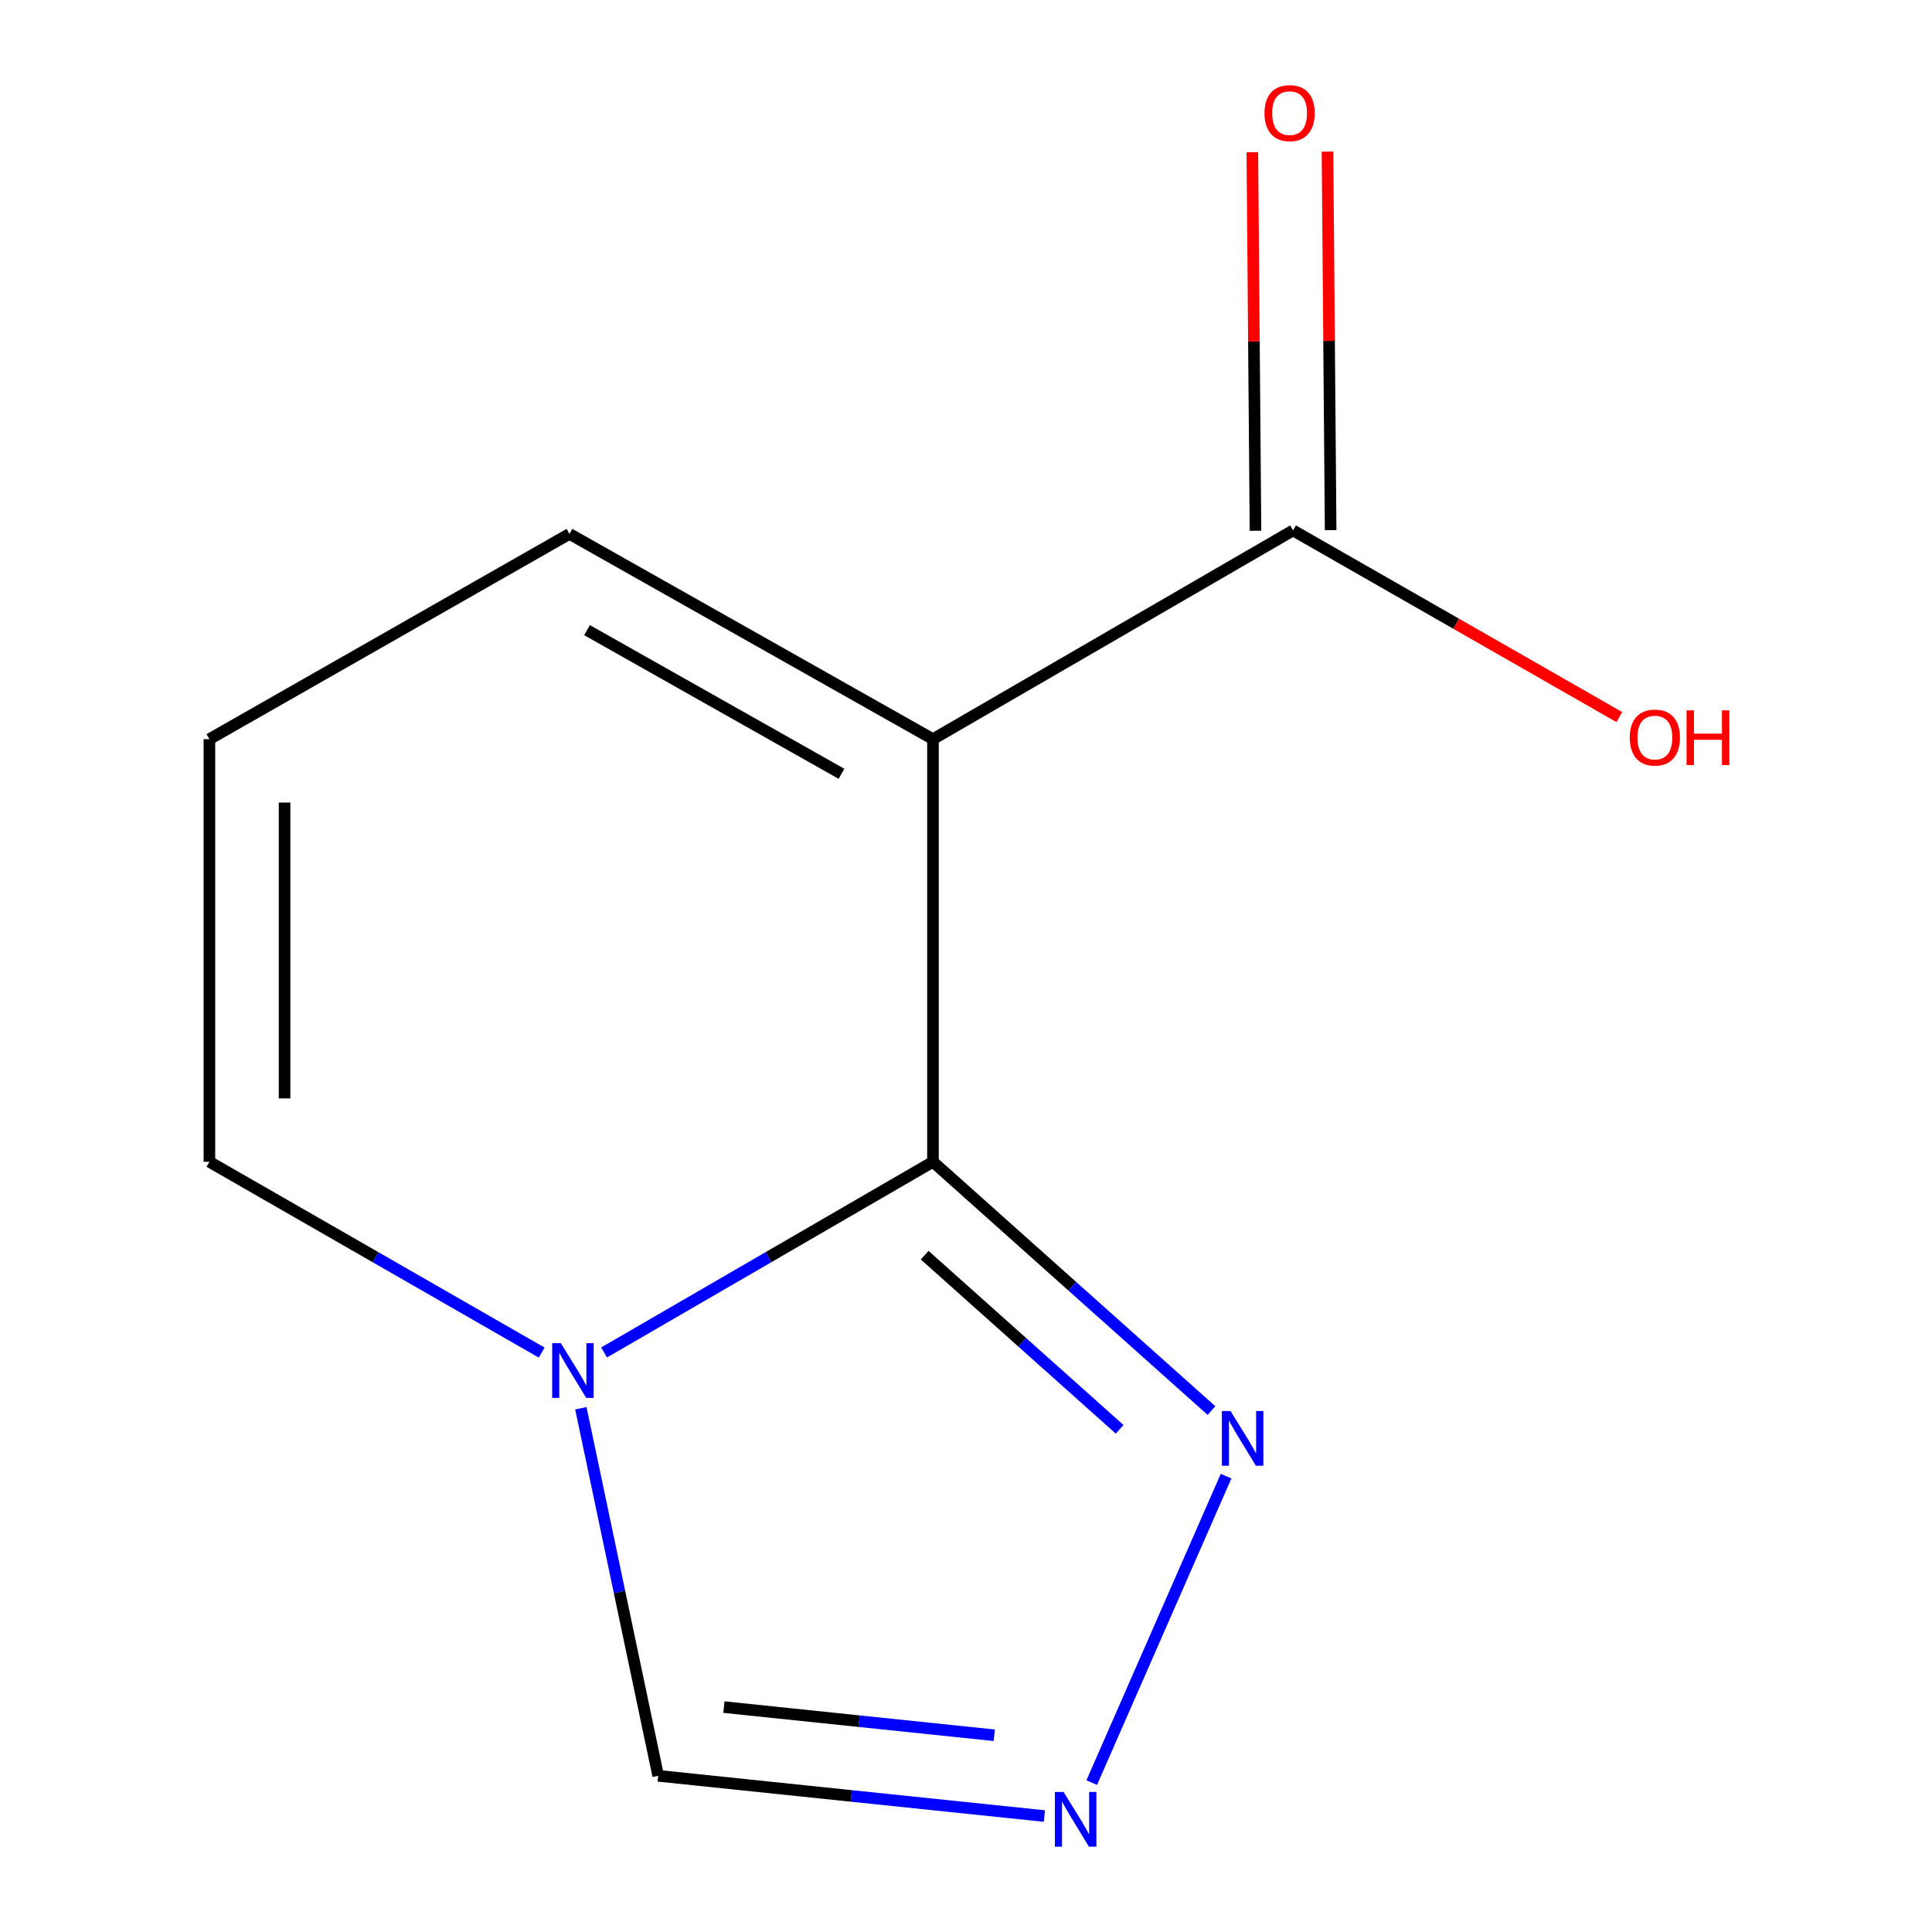 <?xml version='1.0' encoding='iso-8859-1'?>
<svg version='1.1' baseProfile='full'
              xmlns='http://www.w3.org/2000/svg'
                      xmlns:rdkit='http://www.rdkit.org/xml'
                      xmlns:xlink='http://www.w3.org/1999/xlink'
                  xml:space='preserve'
width='1000px' height='1000px' viewBox='0 0 1000 1000'>
<!-- END OF HEADER -->
<rect style='opacity:1.0;fill:#FFFFFF;stroke:none' width='1000' height='1000' x='0' y='0'> </rect>
<path class='bond-0' d='M 482.905,601.347 L 482.905,382.589' style='fill:none;fill-rule:evenodd;stroke:#000000;stroke-width:6px;stroke-linecap:butt;stroke-linejoin:miter;stroke-opacity:1' />
<path class='bond-1' d='M 482.905,601.347 L 397.787,650.692' style='fill:none;fill-rule:evenodd;stroke:#000000;stroke-width:6px;stroke-linecap:butt;stroke-linejoin:miter;stroke-opacity:1' />
<path class='bond-1' d='M 397.787,650.692 L 312.669,700.038' style='fill:none;fill-rule:evenodd;stroke:#0000FF;stroke-width:6px;stroke-linecap:butt;stroke-linejoin:miter;stroke-opacity:1' />
<path class='bond-2' d='M 482.905,601.347 L 554.987,665.731' style='fill:none;fill-rule:evenodd;stroke:#000000;stroke-width:6px;stroke-linecap:butt;stroke-linejoin:miter;stroke-opacity:1' />
<path class='bond-2' d='M 554.987,665.731 L 627.068,730.114' style='fill:none;fill-rule:evenodd;stroke:#0000FF;stroke-width:6px;stroke-linecap:butt;stroke-linejoin:miter;stroke-opacity:1' />
<path class='bond-2' d='M 478.615,649.675 L 529.072,694.744' style='fill:none;fill-rule:evenodd;stroke:#000000;stroke-width:6px;stroke-linecap:butt;stroke-linejoin:miter;stroke-opacity:1' />
<path class='bond-2' d='M 529.072,694.744 L 579.529,739.812' style='fill:none;fill-rule:evenodd;stroke:#0000FF;stroke-width:6px;stroke-linecap:butt;stroke-linejoin:miter;stroke-opacity:1' />
<path class='bond-4' d='M 482.905,382.589 L 669.288,274.55' style='fill:none;fill-rule:evenodd;stroke:#000000;stroke-width:6px;stroke-linecap:butt;stroke-linejoin:miter;stroke-opacity:1' />
<path class='bond-6' d='M 482.905,382.589 L 294.75,276.344' style='fill:none;fill-rule:evenodd;stroke:#000000;stroke-width:6px;stroke-linecap:butt;stroke-linejoin:miter;stroke-opacity:1' />
<path class='bond-6' d='M 435.554,400.527 L 303.846,326.155' style='fill:none;fill-rule:evenodd;stroke:#000000;stroke-width:6px;stroke-linecap:butt;stroke-linejoin:miter;stroke-opacity:1' />
<path class='bond-5' d='M 300.651,728.905 L 320.663,824.029' style='fill:none;fill-rule:evenodd;stroke:#0000FF;stroke-width:6px;stroke-linecap:butt;stroke-linejoin:miter;stroke-opacity:1' />
<path class='bond-5' d='M 320.663,824.029 L 340.676,919.153' style='fill:none;fill-rule:evenodd;stroke:#000000;stroke-width:6px;stroke-linecap:butt;stroke-linejoin:miter;stroke-opacity:1' />
<path class='bond-7' d='M 280.38,700.105 L 194.385,650.726' style='fill:none;fill-rule:evenodd;stroke:#0000FF;stroke-width:6px;stroke-linecap:butt;stroke-linejoin:miter;stroke-opacity:1' />
<path class='bond-7' d='M 194.385,650.726 L 108.389,601.347' style='fill:none;fill-rule:evenodd;stroke:#000000;stroke-width:6px;stroke-linecap:butt;stroke-linejoin:miter;stroke-opacity:1' />
<path class='bond-3' d='M 634.615,764.048 L 565.086,922.664' style='fill:none;fill-rule:evenodd;stroke:#0000FF;stroke-width:6px;stroke-linecap:butt;stroke-linejoin:miter;stroke-opacity:1' />
<path class='bond-11' d='M 540.583,939.988 L 440.629,929.57' style='fill:none;fill-rule:evenodd;stroke:#0000FF;stroke-width:6px;stroke-linecap:butt;stroke-linejoin:miter;stroke-opacity:1' />
<path class='bond-11' d='M 440.629,929.57 L 340.676,919.153' style='fill:none;fill-rule:evenodd;stroke:#000000;stroke-width:6px;stroke-linecap:butt;stroke-linejoin:miter;stroke-opacity:1' />
<path class='bond-11' d='M 514.629,898.17 L 444.662,890.878' style='fill:none;fill-rule:evenodd;stroke:#0000FF;stroke-width:6px;stroke-linecap:butt;stroke-linejoin:miter;stroke-opacity:1' />
<path class='bond-11' d='M 444.662,890.878 L 374.695,883.586' style='fill:none;fill-rule:evenodd;stroke:#000000;stroke-width:6px;stroke-linecap:butt;stroke-linejoin:miter;stroke-opacity:1' />
<path class='bond-9' d='M 688.738,274.389 L 687.925,176.431' style='fill:none;fill-rule:evenodd;stroke:#000000;stroke-width:6px;stroke-linecap:butt;stroke-linejoin:miter;stroke-opacity:1' />
<path class='bond-9' d='M 687.925,176.431 L 687.112,78.473' style='fill:none;fill-rule:evenodd;stroke:#FF0000;stroke-width:6px;stroke-linecap:butt;stroke-linejoin:miter;stroke-opacity:1' />
<path class='bond-9' d='M 649.838,274.712 L 649.025,176.754' style='fill:none;fill-rule:evenodd;stroke:#000000;stroke-width:6px;stroke-linecap:butt;stroke-linejoin:miter;stroke-opacity:1' />
<path class='bond-9' d='M 649.025,176.754 L 648.212,78.796' style='fill:none;fill-rule:evenodd;stroke:#FF0000;stroke-width:6px;stroke-linecap:butt;stroke-linejoin:miter;stroke-opacity:1' />
<path class='bond-10' d='M 669.288,274.55 L 753.726,322.855' style='fill:none;fill-rule:evenodd;stroke:#000000;stroke-width:6px;stroke-linecap:butt;stroke-linejoin:miter;stroke-opacity:1' />
<path class='bond-10' d='M 753.726,322.855 L 838.163,371.159' style='fill:none;fill-rule:evenodd;stroke:#FF0000;stroke-width:6px;stroke-linecap:butt;stroke-linejoin:miter;stroke-opacity:1' />
<path class='bond-12' d='M 294.75,276.344 L 108.389,382.589' style='fill:none;fill-rule:evenodd;stroke:#000000;stroke-width:6px;stroke-linecap:butt;stroke-linejoin:miter;stroke-opacity:1' />
<path class='bond-8' d='M 108.389,601.347 L 108.389,382.589' style='fill:none;fill-rule:evenodd;stroke:#000000;stroke-width:6px;stroke-linecap:butt;stroke-linejoin:miter;stroke-opacity:1' />
<path class='bond-8' d='M 147.291,568.533 L 147.291,415.403' style='fill:none;fill-rule:evenodd;stroke:#000000;stroke-width:6px;stroke-linecap:butt;stroke-linejoin:miter;stroke-opacity:1' />
<path  class='atom-2' d='M 290.284 695.226
L 299.564 710.226
Q 300.484 711.706, 301.964 714.386
Q 303.444 717.066, 303.524 717.226
L 303.524 695.226
L 307.284 695.226
L 307.284 723.546
L 303.404 723.546
L 293.444 707.146
Q 292.284 705.226, 291.044 703.026
Q 289.844 700.826, 289.484 700.146
L 289.484 723.546
L 285.804 723.546
L 285.804 695.226
L 290.284 695.226
' fill='#0000FF'/>
<path  class='atom-3' d='M 636.921 730.346
L 646.201 745.346
Q 647.121 746.826, 648.601 749.506
Q 650.081 752.186, 650.161 752.346
L 650.161 730.346
L 653.921 730.346
L 653.921 758.666
L 650.041 758.666
L 640.081 742.266
Q 638.921 740.346, 637.681 738.146
Q 636.481 735.946, 636.121 735.266
L 636.121 758.666
L 632.441 758.666
L 632.441 730.346
L 636.921 730.346
' fill='#0000FF'/>
<path  class='atom-4' d='M 550.494 927.513
L 559.774 942.513
Q 560.694 943.993, 562.174 946.673
Q 563.654 949.353, 563.734 949.513
L 563.734 927.513
L 567.494 927.513
L 567.494 955.833
L 563.614 955.833
L 553.654 939.433
Q 552.494 937.513, 551.254 935.313
Q 550.054 933.113, 549.694 932.433
L 549.694 955.833
L 546.014 955.833
L 546.014 927.513
L 550.494 927.513
' fill='#0000FF'/>
<path  class='atom-10' d='M 654.494 58.552
Q 654.494 51.752, 657.854 47.952
Q 661.214 44.152, 667.494 44.152
Q 673.774 44.152, 677.134 47.952
Q 680.494 51.752, 680.494 58.552
Q 680.494 65.432, 677.094 69.352
Q 673.694 73.232, 667.494 73.232
Q 661.254 73.232, 657.854 69.352
Q 654.494 65.472, 654.494 58.552
M 667.494 70.032
Q 671.814 70.032, 674.134 67.152
Q 676.494 64.232, 676.494 58.552
Q 676.494 52.992, 674.134 50.192
Q 671.814 47.352, 667.494 47.352
Q 663.174 47.352, 660.814 50.152
Q 658.494 52.952, 658.494 58.552
Q 658.494 64.272, 660.814 67.152
Q 663.174 70.032, 667.494 70.032
' fill='#FF0000'/>
<path  class='atom-11' d='M 843.557 381.762
Q 843.557 374.962, 846.917 371.162
Q 850.277 367.362, 856.557 367.362
Q 862.837 367.362, 866.197 371.162
Q 869.557 374.962, 869.557 381.762
Q 869.557 388.642, 866.157 392.562
Q 862.757 396.442, 856.557 396.442
Q 850.317 396.442, 846.917 392.562
Q 843.557 388.682, 843.557 381.762
M 856.557 393.242
Q 860.877 393.242, 863.197 390.362
Q 865.557 387.442, 865.557 381.762
Q 865.557 376.202, 863.197 373.402
Q 860.877 370.562, 856.557 370.562
Q 852.237 370.562, 849.877 373.362
Q 847.557 376.162, 847.557 381.762
Q 847.557 387.482, 849.877 390.362
Q 852.237 393.242, 856.557 393.242
' fill='#FF0000'/>
<path  class='atom-11' d='M 872.957 367.682
L 876.797 367.682
L 876.797 379.722
L 891.277 379.722
L 891.277 367.682
L 895.117 367.682
L 895.117 396.002
L 891.277 396.002
L 891.277 382.922
L 876.797 382.922
L 876.797 396.002
L 872.957 396.002
L 872.957 367.682
' fill='#FF0000'/>
</svg>
